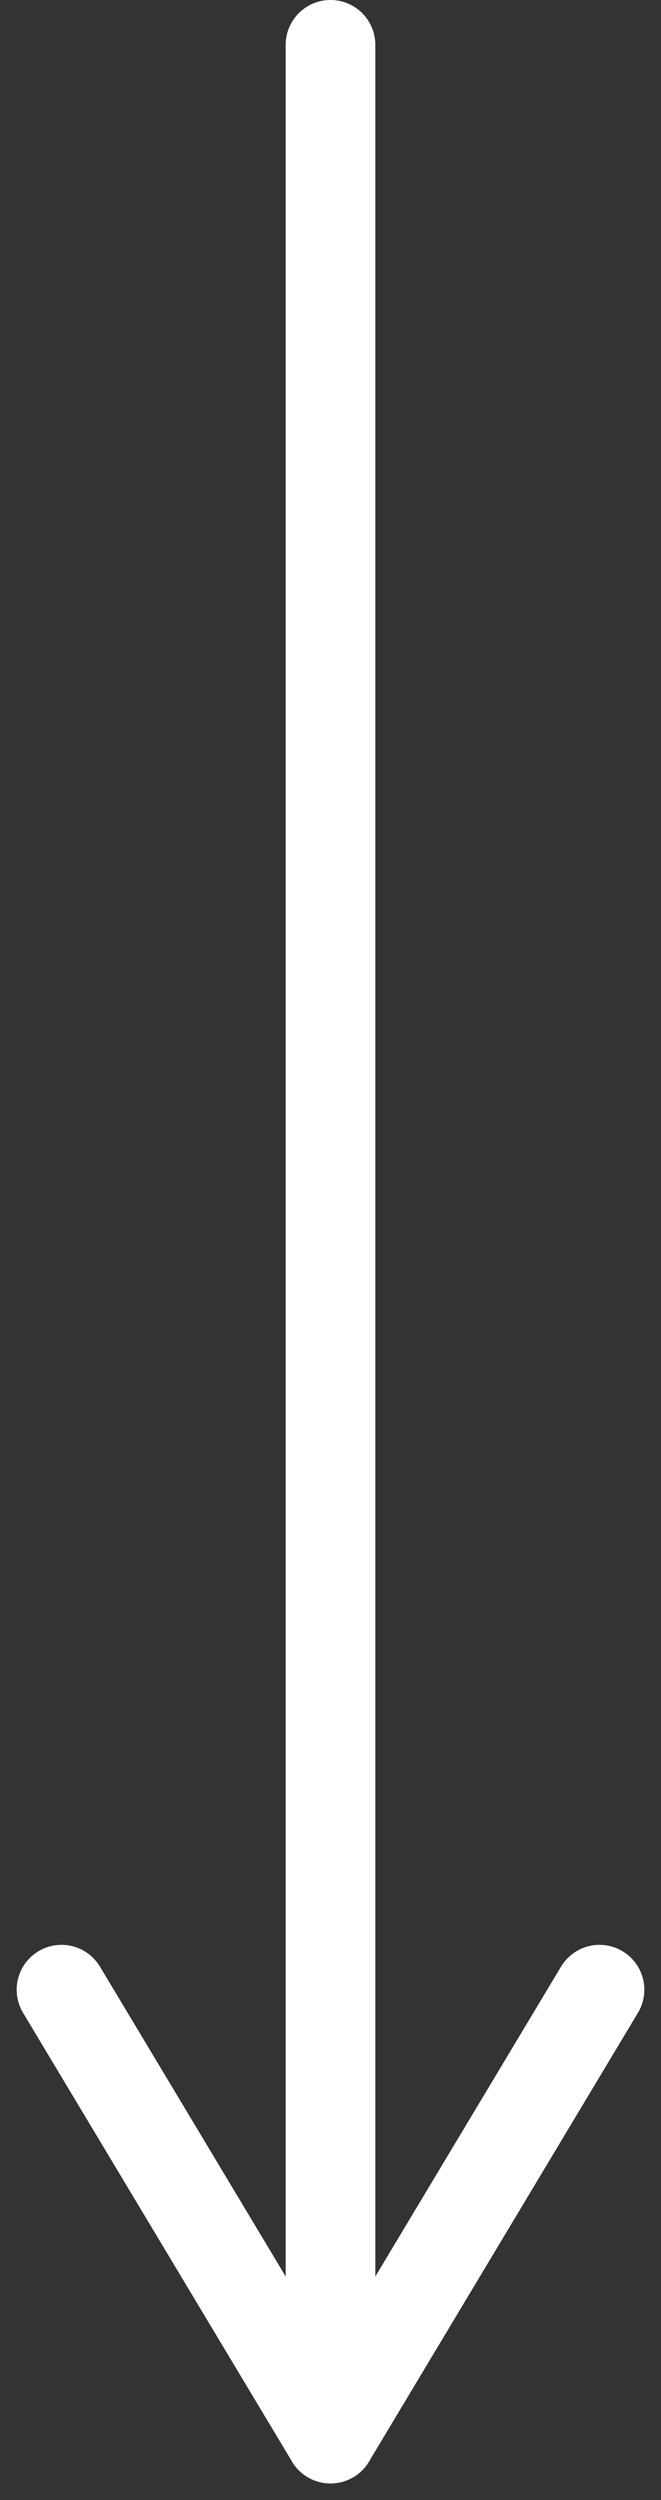 <svg xmlns="http://www.w3.org/2000/svg" width="22.116" height="83.558" viewBox="0 0 22.116 83.558">
  <rect x="0" y="0" width="22.116" height="83.558" fill="#333333" stroke="none"/>
  <defs>
    <style>
      .cls-1 {
        fill: none;
        stroke: #fff;
        stroke-linecap: round;
        stroke-width: 3px;
      }
    </style>
  </defs>
  <g id="Group_15" data-name="Group 15" transform="translate(-1705.442 -967)">
    <line id="Line_6" data-name="Line 6" class="cls-1" y2="80" transform="translate(1716.5 968.5)"/>
    <line id="Line_7" data-name="Line 7" class="cls-1" x2="9" y2="15" transform="translate(1707.5 1033.5)"/>
    <line id="Line_8" data-name="Line 8" class="cls-1" y1="15" x2="9" transform="translate(1716.5 1033.5)"/>
  </g>
</svg>
